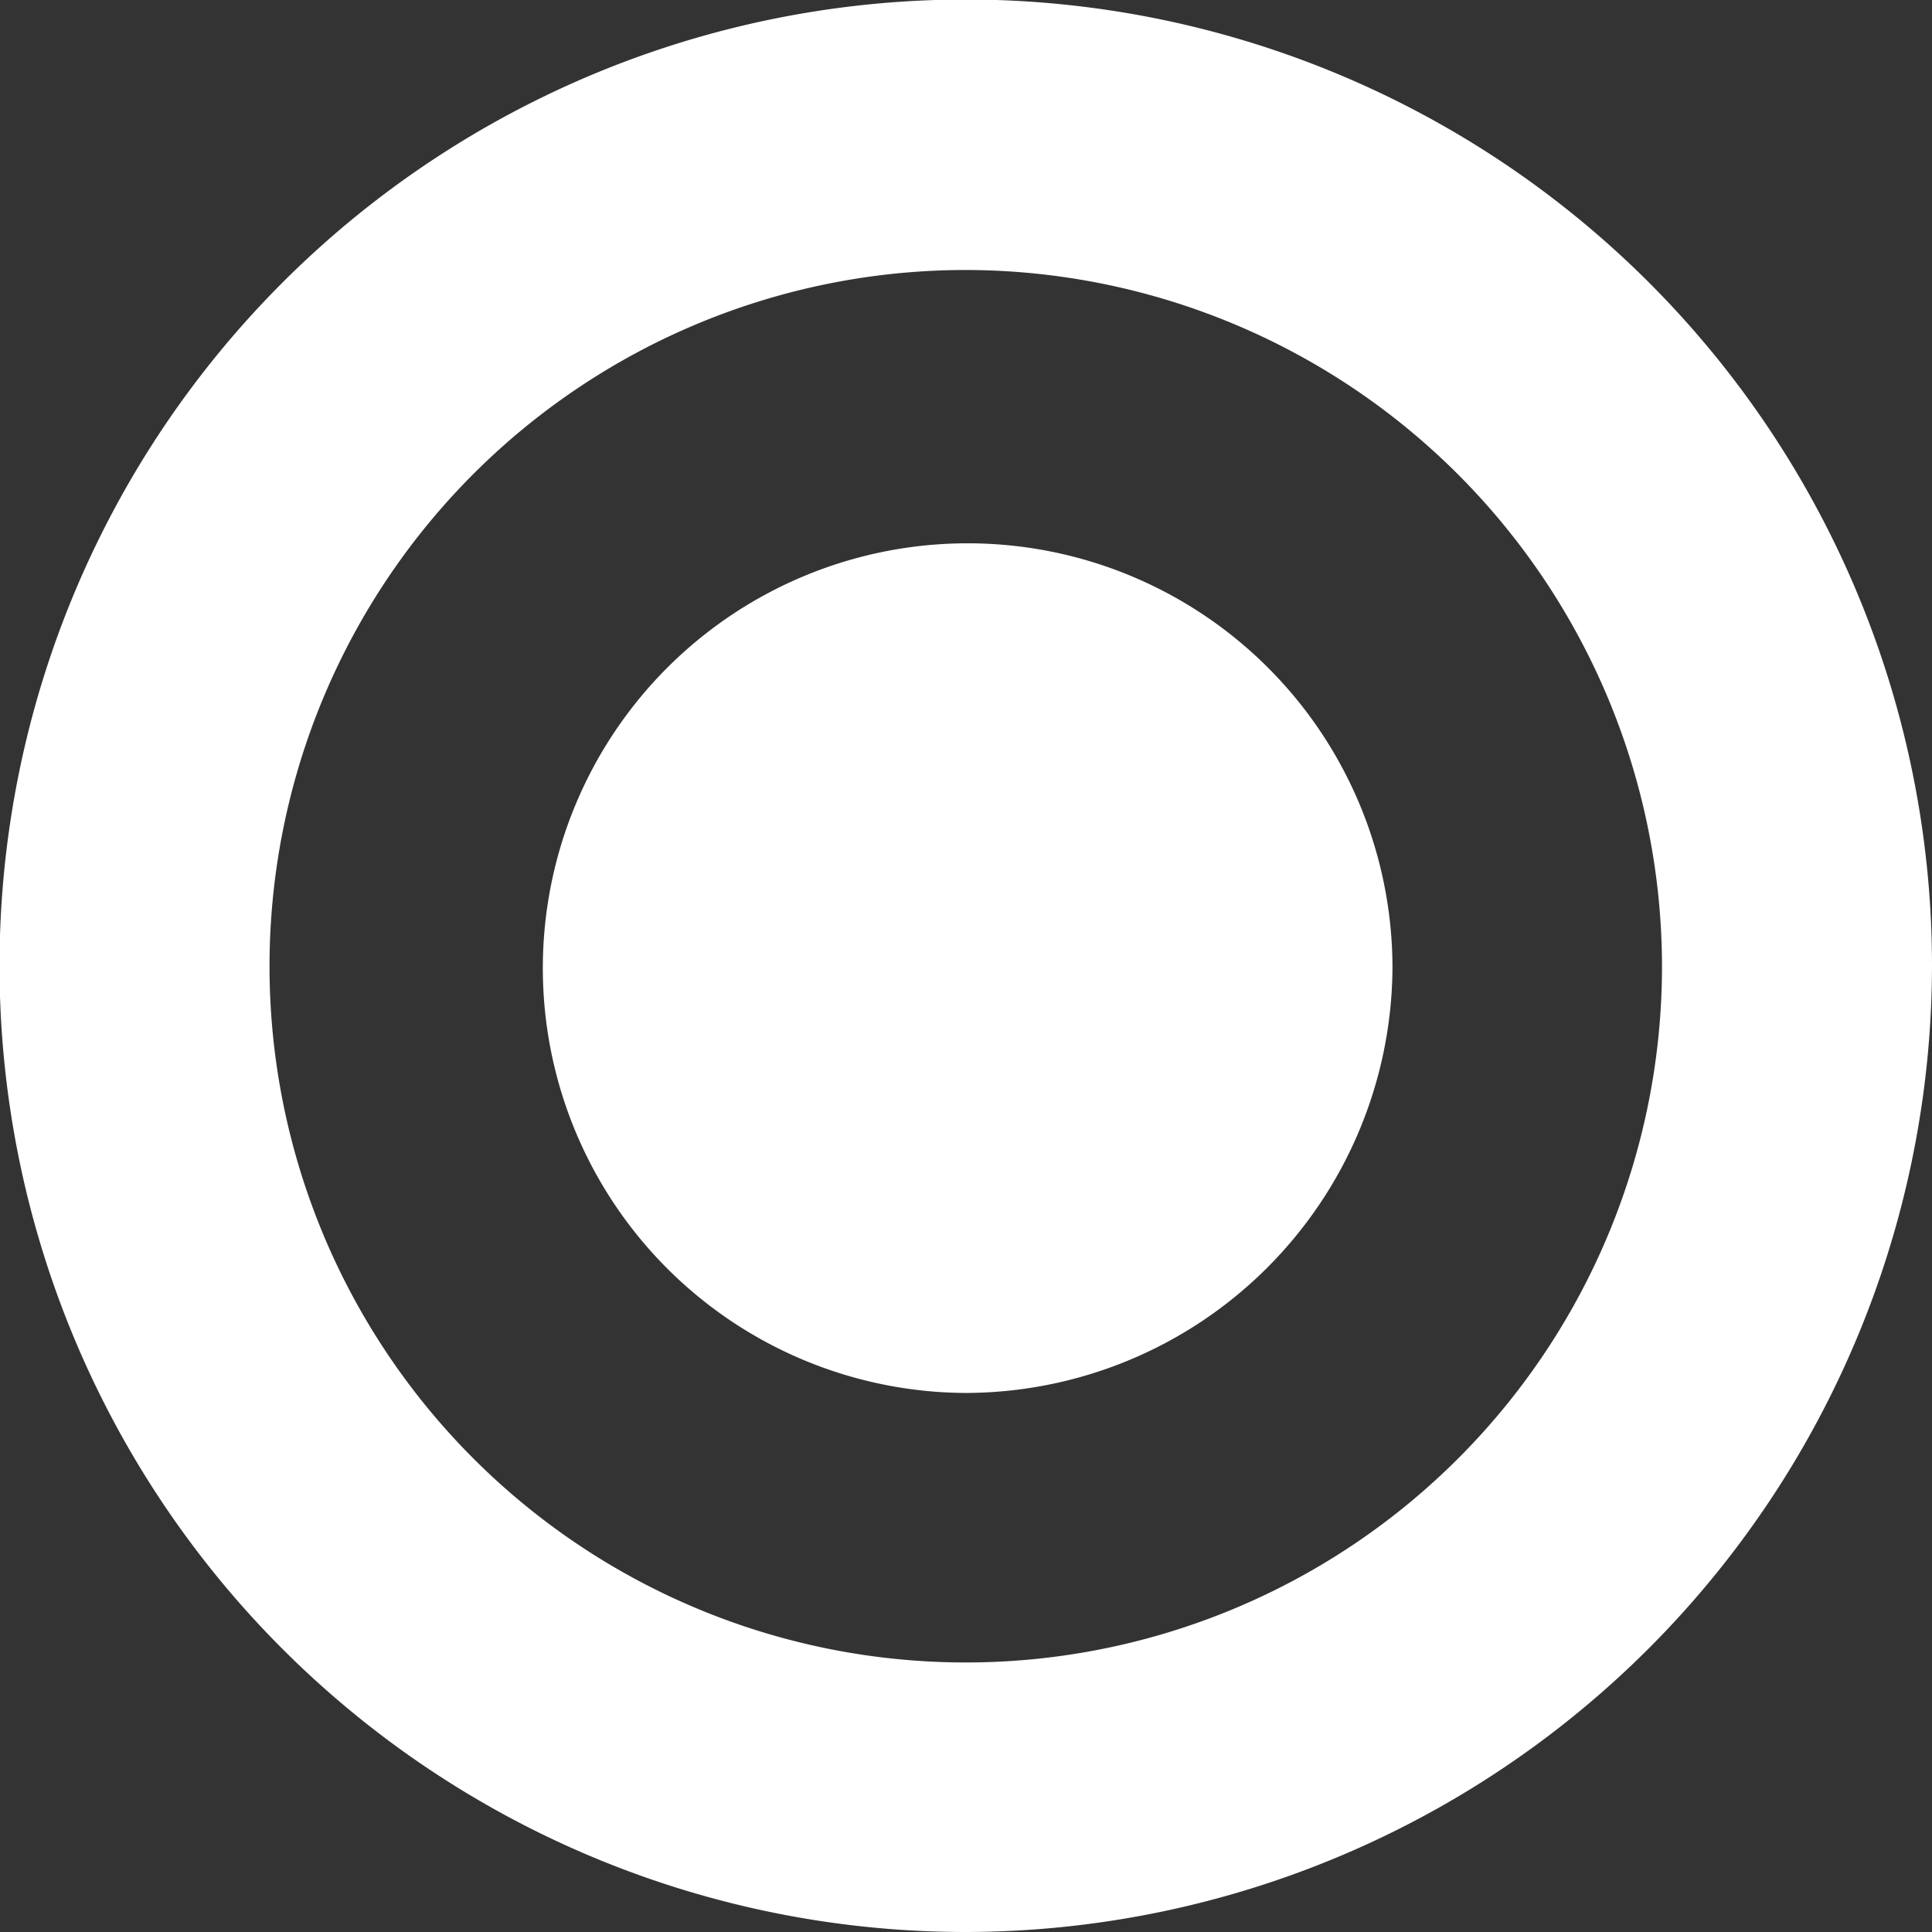 <svg xmlns="http://www.w3.org/2000/svg" viewBox="0 0 40.93 40.93"><rect x="0" y="0" width="40.93" height="40.93" fill="#333333" stroke="none"/><defs><style>.cls-1{fill:#fff;}</style></defs><g id="Calque_2" data-name="Calque 2"><g id="Calque_1-2" data-name="Calque 1"><path class="cls-1" d="M20.48,40.93A20.47,20.47,0,1,1,40.93,20.45,20.5,20.5,0,0,1,20.48,40.93Zm0-35.21A14.75,14.75,0,1,0,35.21,20.45,14.77,14.77,0,0,0,20.48,5.72Z"/><path class="cls-1" d="M20.45,29.51a9,9,0,1,1,9.05-9A9.06,9.06,0,0,1,20.45,29.51Z"/></g></g></svg>